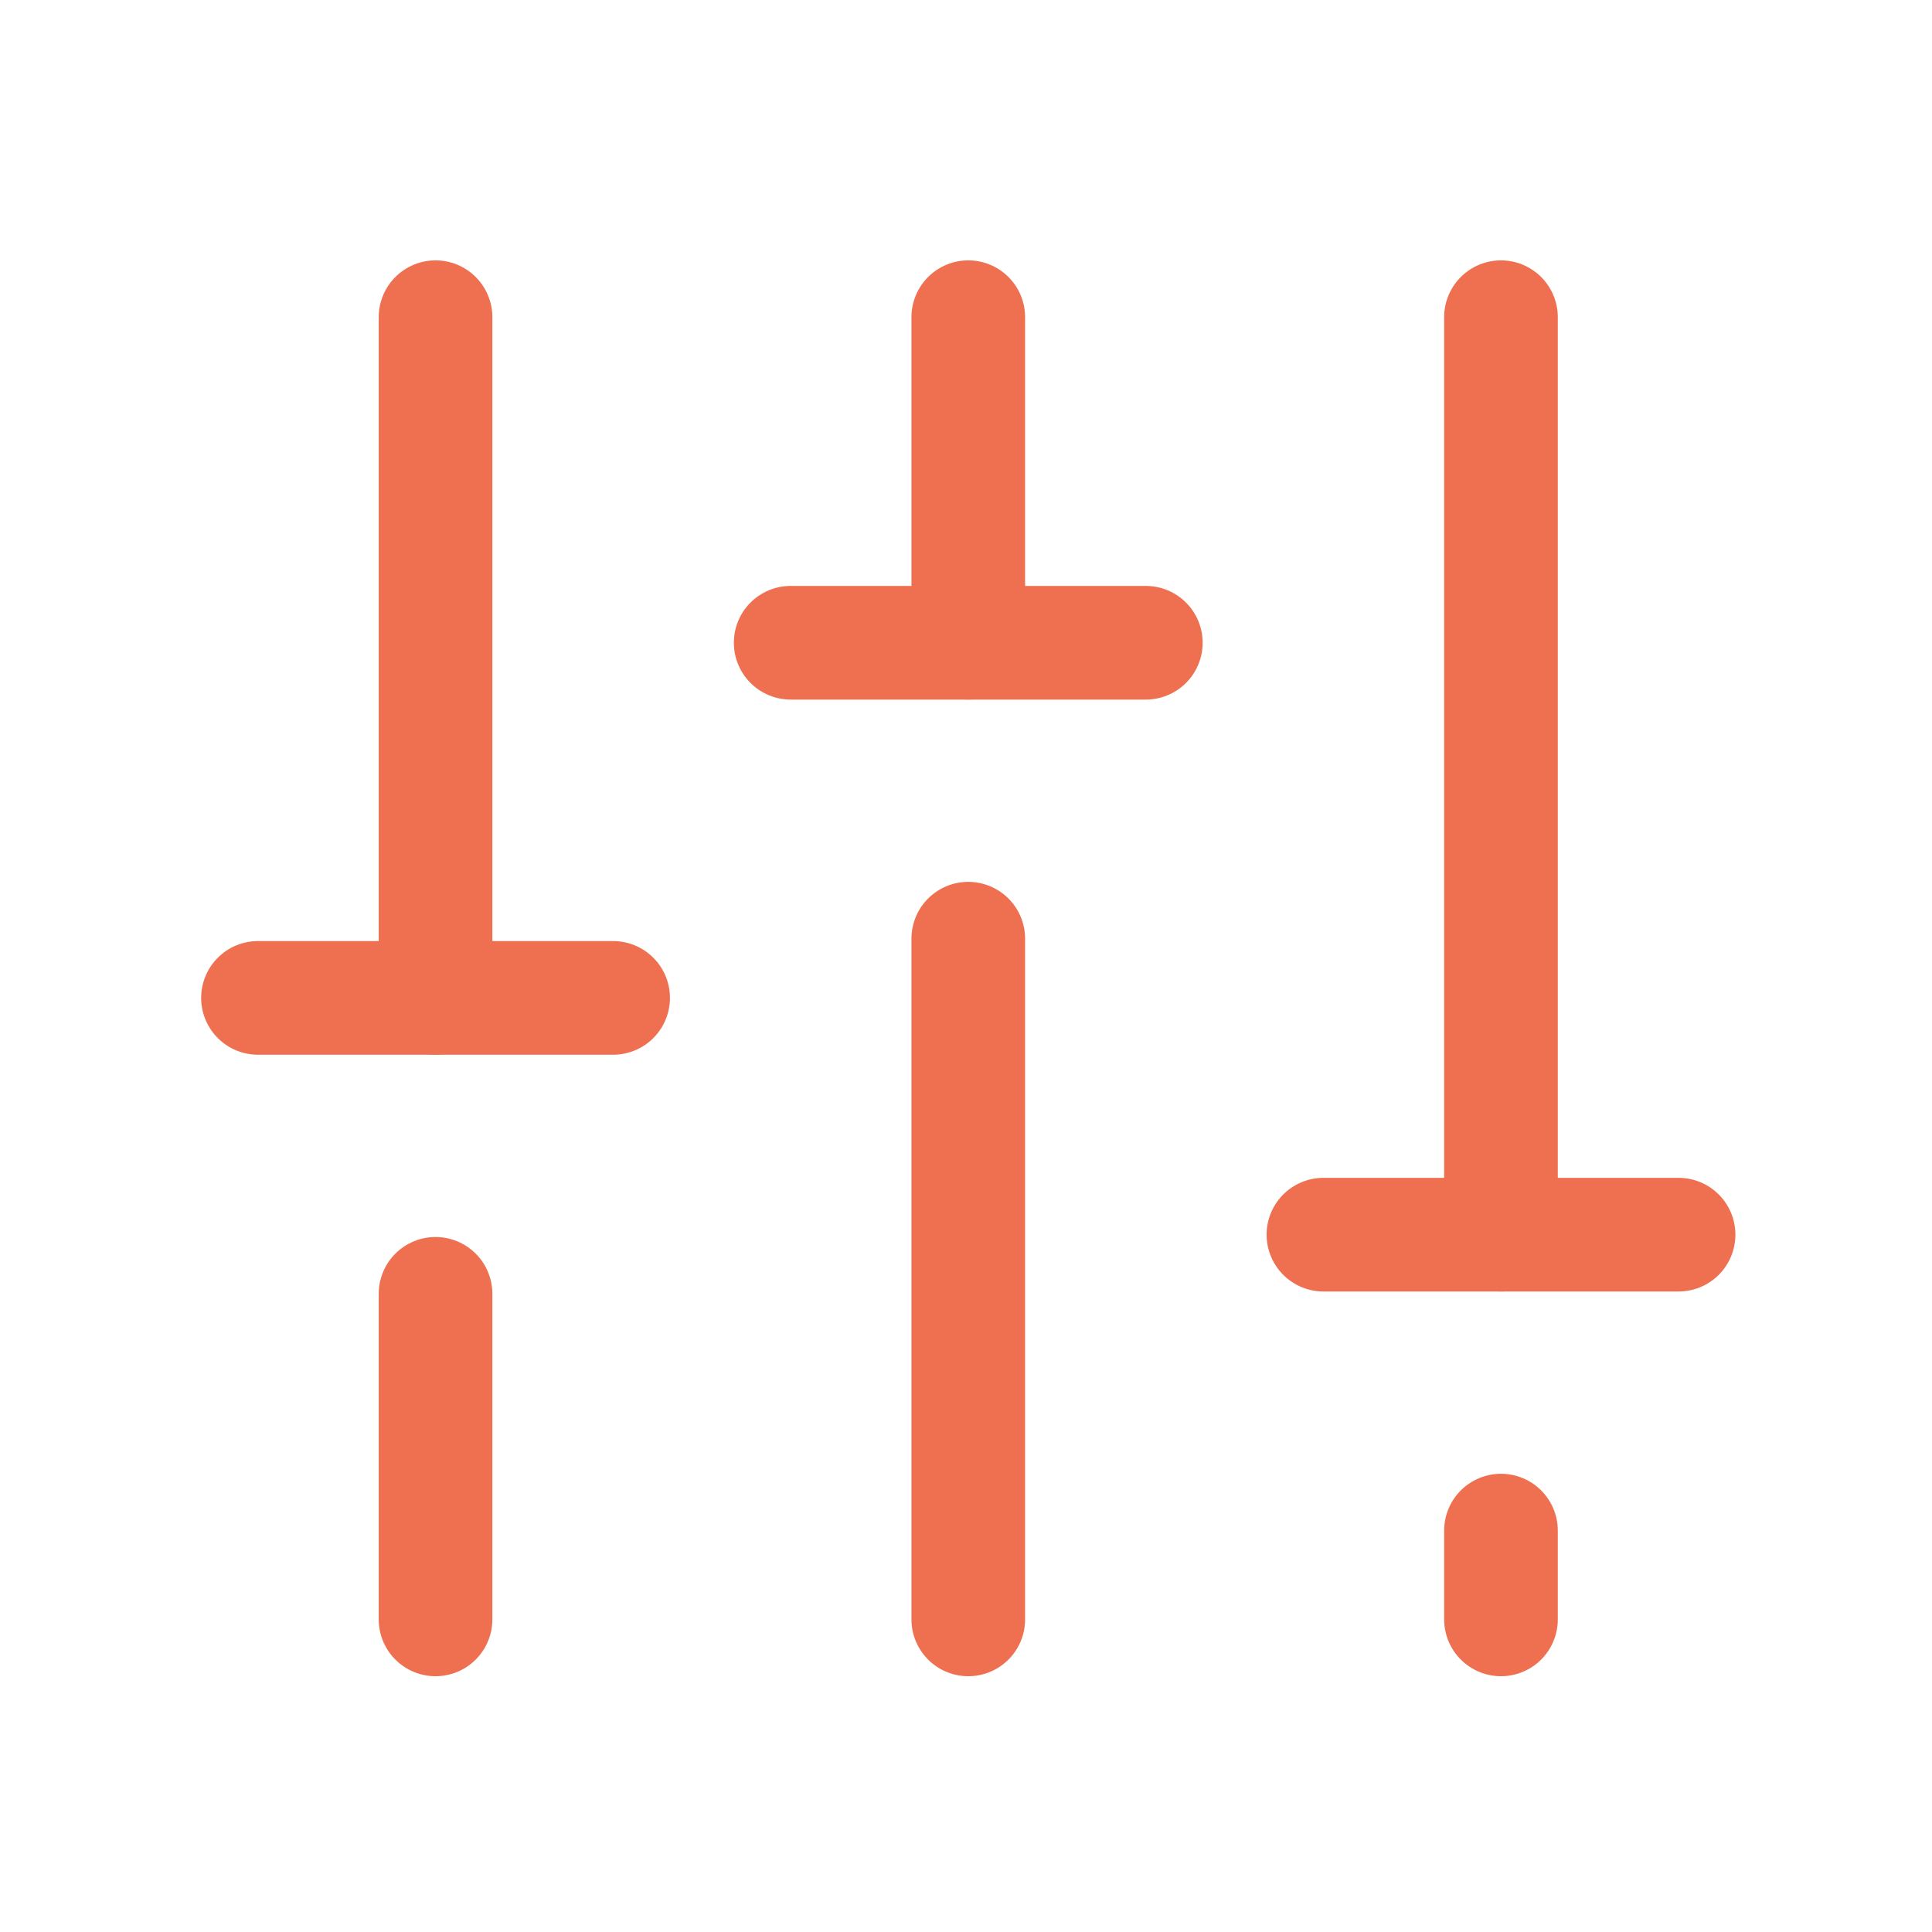 <svg width="51" height="51" viewBox="0 0 51 51" fill="none" xmlns="http://www.w3.org/2000/svg">
<path d="M25.56 24.779V42.748" stroke="#EF7050" stroke-width="3" stroke-linecap="round" stroke-linejoin="round"/>
<path d="M25.56 8.373V16.967" stroke="#EF7050" stroke-width="3" stroke-linecap="round" stroke-linejoin="round"/>
<path d="M39.622 40.404V42.748" stroke="#EF7050" stroke-width="3" stroke-linecap="round" stroke-linejoin="round"/>
<path d="M39.622 8.373V32.592" stroke="#EF7050" stroke-width="3" stroke-linecap="round" stroke-linejoin="round"/>
<path d="M44.31 32.592H34.935" stroke="#EF7050" stroke-width="3" stroke-linecap="round" stroke-linejoin="round"/>
<path d="M11.497 34.154V42.748" stroke="#EF7050" stroke-width="3" stroke-linecap="round" stroke-linejoin="round"/>
<path d="M11.497 8.373V26.342" stroke="#EF7050" stroke-width="3" stroke-linecap="round" stroke-linejoin="round"/>
<path d="M6.81 26.342H16.185" stroke="#EF7050" stroke-width="3" stroke-linecap="round" stroke-linejoin="round"/>
<path d="M30.247 16.967H20.872" stroke="#EF7050" stroke-width="3" stroke-linecap="round" stroke-linejoin="round"/>
</svg>
